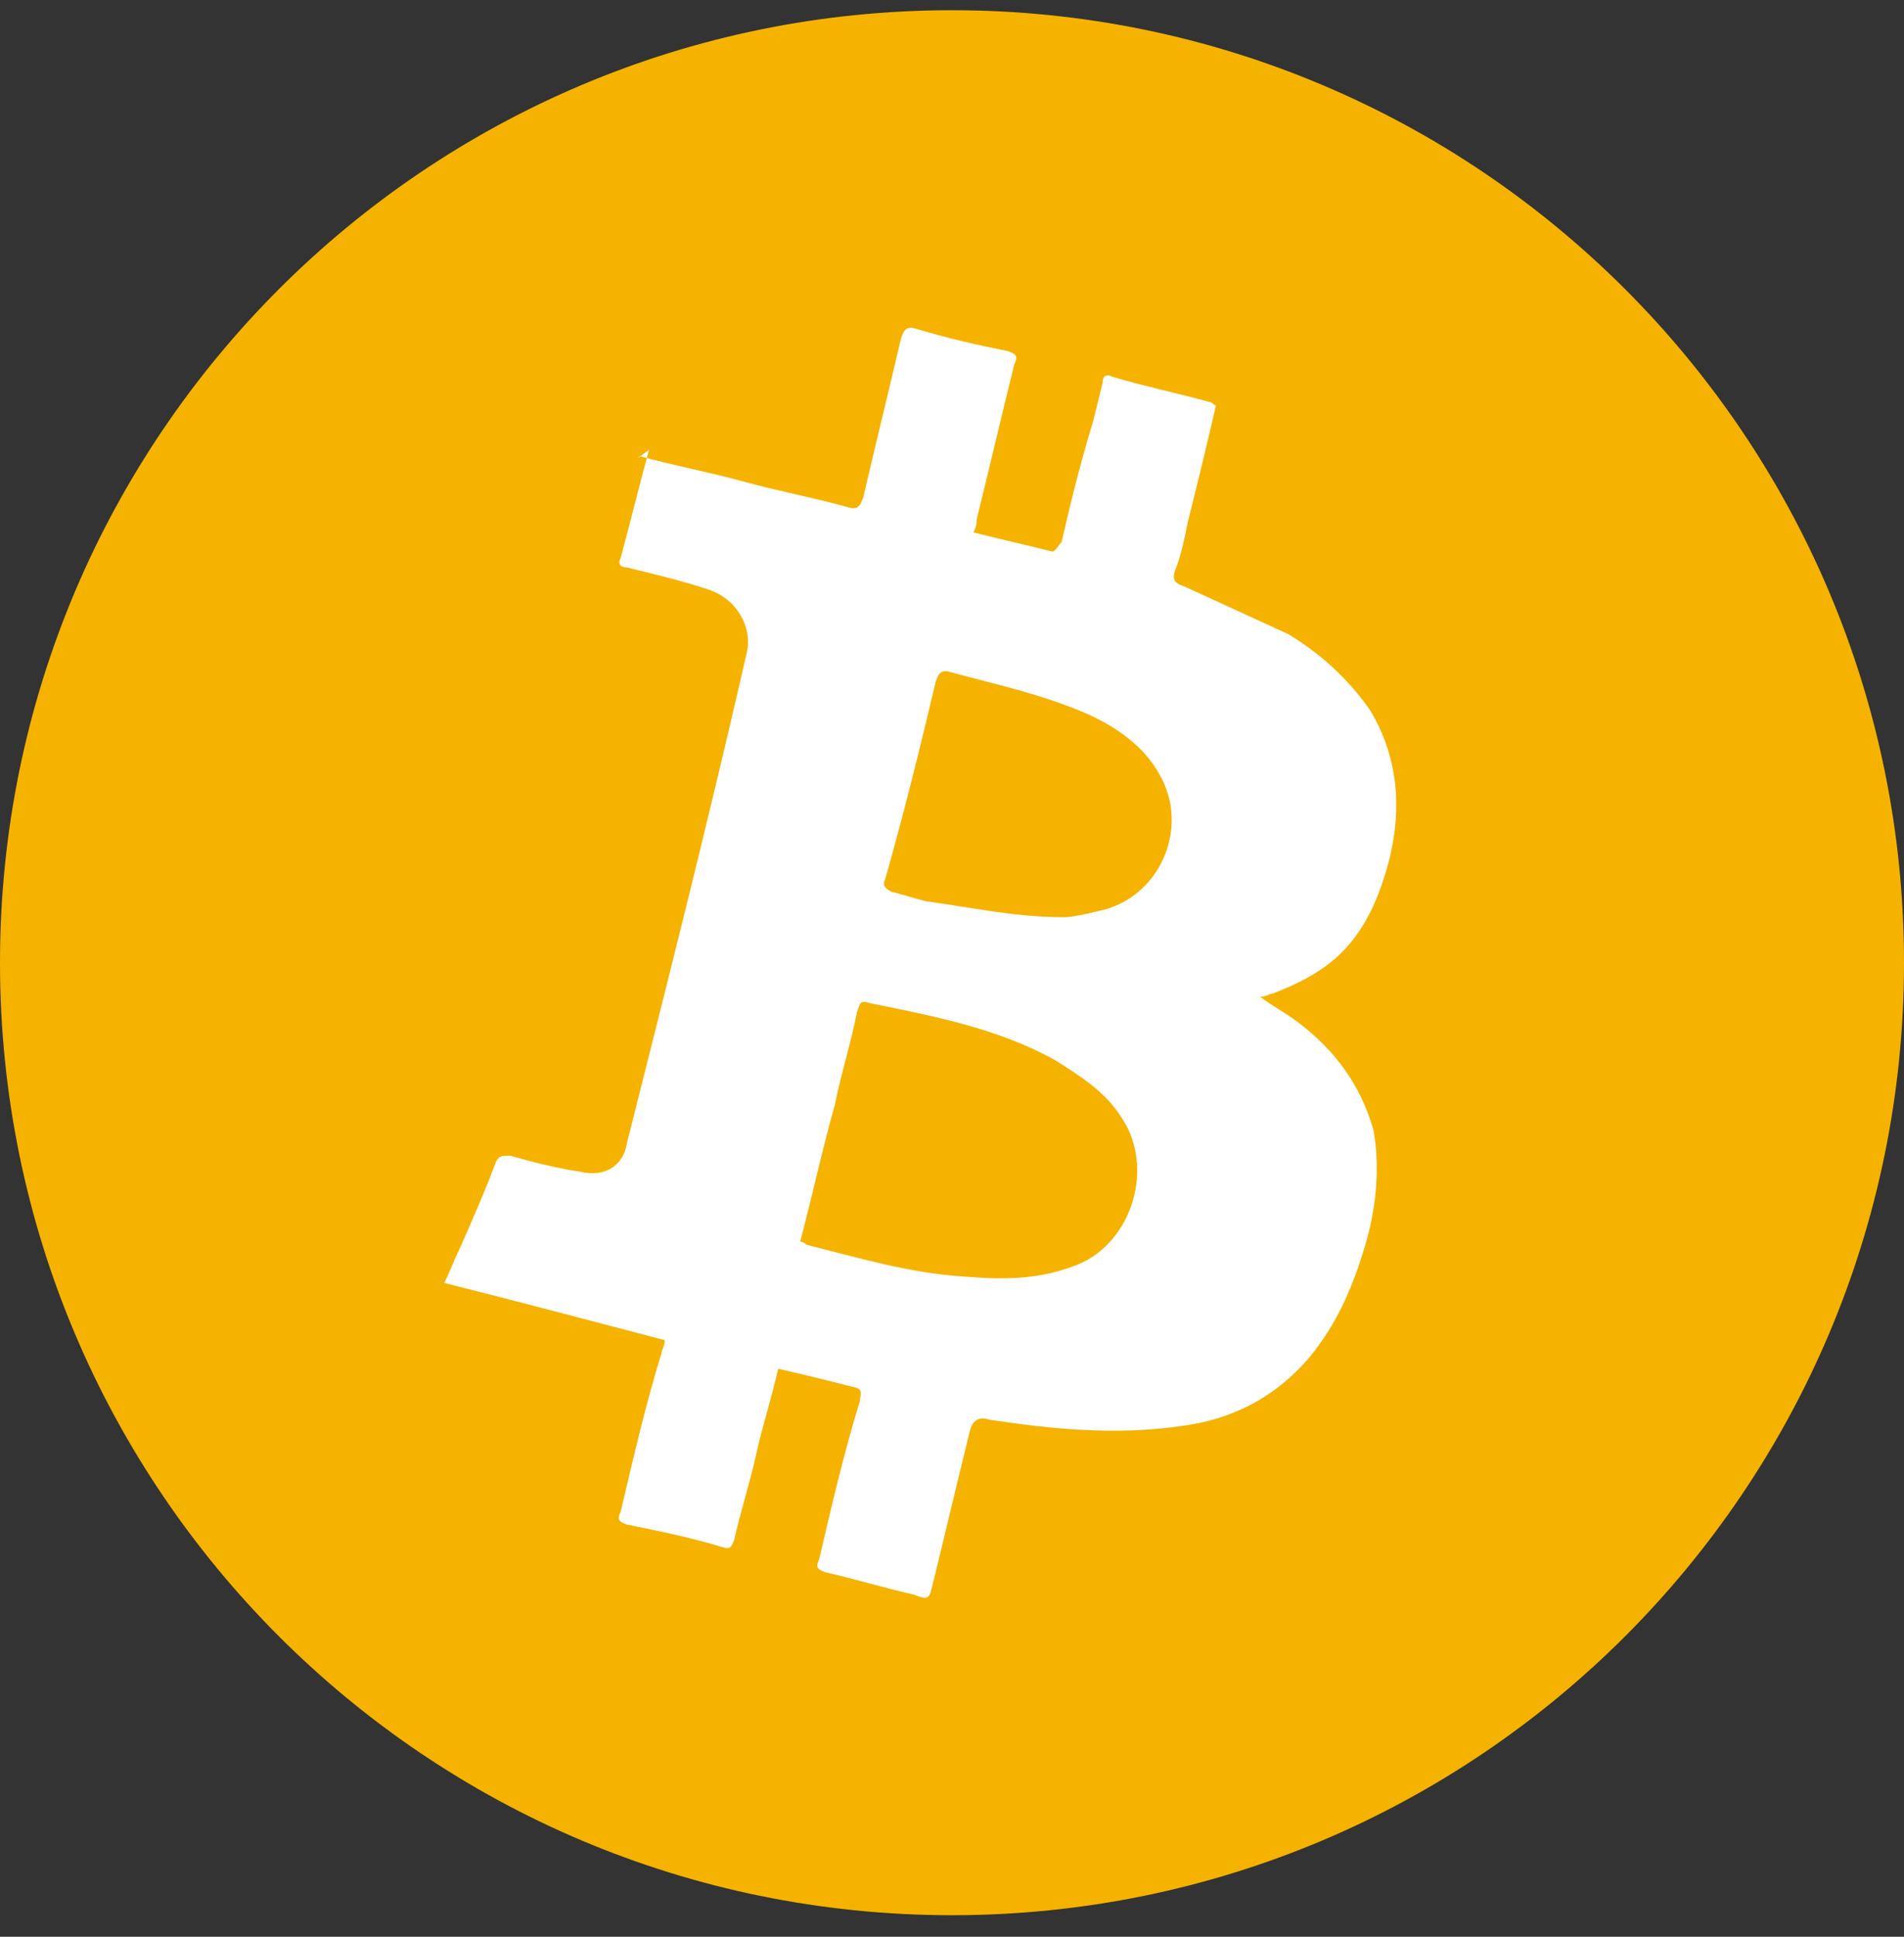 <svg width="60" height="61" viewBox="0 0 60 61" fill="none" xmlns="http://www.w3.org/2000/svg">
<rect x="0" y="0" width="60" height="61" fill="#333333" stroke="none"/>
<path d="M30 60.322C46.569 60.322 60 46.891 60 30.322C60 13.754 46.569 0.322 30 0.322C13.431 0.322 0 13.754 0 30.322C0 46.891 13.431 60.322 30 60.322Z" fill="#F5B300"/>
<path d="M20.154 14.366C21.246 14.667 22.338 14.867 23.43 15.167C24.522 15.468 25.613 15.668 26.705 15.969C27.003 16.069 27.102 15.969 27.202 15.668C27.599 13.966 27.996 12.363 28.393 10.66C28.492 10.36 28.591 10.26 28.889 10.36C29.882 10.66 30.775 10.861 31.768 11.061C32.065 11.161 32.065 11.261 31.966 11.461C31.569 13.064 31.172 14.767 30.775 16.369C30.775 16.469 30.775 16.57 30.676 16.77C31.47 16.97 32.363 17.171 33.157 17.371C33.257 17.371 33.356 17.171 33.455 17.07C33.753 15.768 34.051 14.566 34.448 13.264L34.745 12.062C34.745 11.862 34.845 11.762 35.043 11.862C36.036 12.163 37.028 12.363 38.12 12.663C38.219 12.663 38.219 12.764 38.319 12.764C38.021 14.066 37.723 15.268 37.425 16.469C37.326 16.97 37.227 17.471 37.028 17.972C36.929 18.272 37.028 18.372 37.326 18.473L40.602 19.975C41.594 20.576 42.488 21.377 43.182 22.379C44.076 23.881 44.175 25.483 43.778 27.086C43.48 28.188 43.083 29.189 42.289 29.991C41.694 30.591 40.9 30.992 40.105 31.293C40.006 31.293 39.907 31.393 39.708 31.393C40.105 31.693 40.502 31.893 40.9 32.194C42.091 33.095 42.885 34.197 43.282 35.599C43.48 36.701 43.381 37.903 43.083 39.005C42.686 40.407 42.19 41.609 41.297 42.71C40.205 44.012 38.815 44.714 37.227 44.914C35.142 45.214 33.157 45.014 31.172 44.714C30.874 44.613 30.676 44.714 30.576 45.014C30.179 46.617 29.782 48.319 29.385 49.922C29.286 50.322 29.286 50.422 28.79 50.222C27.896 50.022 26.904 49.721 26.011 49.521C25.713 49.421 25.713 49.321 25.812 49.12C26.209 47.418 26.606 45.715 27.102 44.113C27.102 43.912 27.202 43.812 27.003 43.712C26.209 43.512 25.415 43.311 24.522 43.111C24.323 44.012 24.025 44.914 23.827 45.815C23.628 46.717 23.331 47.618 23.132 48.519C23.033 48.72 23.033 48.82 22.735 48.72C21.742 48.419 20.75 48.219 19.757 48.019C19.459 47.919 19.459 47.818 19.559 47.618C19.956 45.915 20.353 44.213 20.849 42.61C20.849 42.51 20.948 42.41 20.948 42.21C18.665 41.609 16.382 41.008 14 40.407C14.198 40.006 14.298 39.706 14.496 39.305C14.893 38.404 15.29 37.502 15.588 36.701C15.687 36.401 15.787 36.401 16.084 36.401C16.779 36.601 17.573 36.801 18.268 36.901C19.062 37.102 19.658 36.701 19.757 36C21.047 30.892 22.338 25.784 23.529 20.576C23.727 19.774 23.231 18.873 22.338 18.573C21.445 18.272 20.551 18.072 19.757 17.872C19.559 17.872 19.459 17.771 19.559 17.571C19.856 16.469 20.154 15.268 20.452 14.166C20.055 14.466 20.055 14.466 20.154 14.366ZM25.216 39.105C25.316 39.105 25.415 39.205 25.415 39.205C27.003 39.605 28.691 40.106 30.378 40.206C31.569 40.307 32.661 40.307 33.753 39.906C35.639 39.305 36.433 36.801 35.341 35.199C34.845 34.397 34.051 33.897 33.257 33.396C31.47 32.394 29.385 31.994 27.4 31.593C27.102 31.493 27.102 31.593 27.003 31.893C26.805 32.895 26.507 33.796 26.308 34.798C25.911 36.2 25.613 37.602 25.216 39.105ZM33.554 28.889C33.753 28.889 34.249 28.789 34.646 28.689C36.532 28.288 37.525 26.084 36.532 24.382C36.036 23.48 35.142 22.879 34.249 22.479C32.859 21.878 31.47 21.577 29.981 21.177C29.683 21.077 29.584 21.177 29.485 21.477C28.988 23.581 28.492 25.584 27.896 27.687C27.797 27.887 27.896 27.987 28.095 28.087C28.492 28.188 28.79 28.288 29.187 28.388C30.676 28.588 31.966 28.889 33.554 28.889Z" fill="white"/>
</svg>
